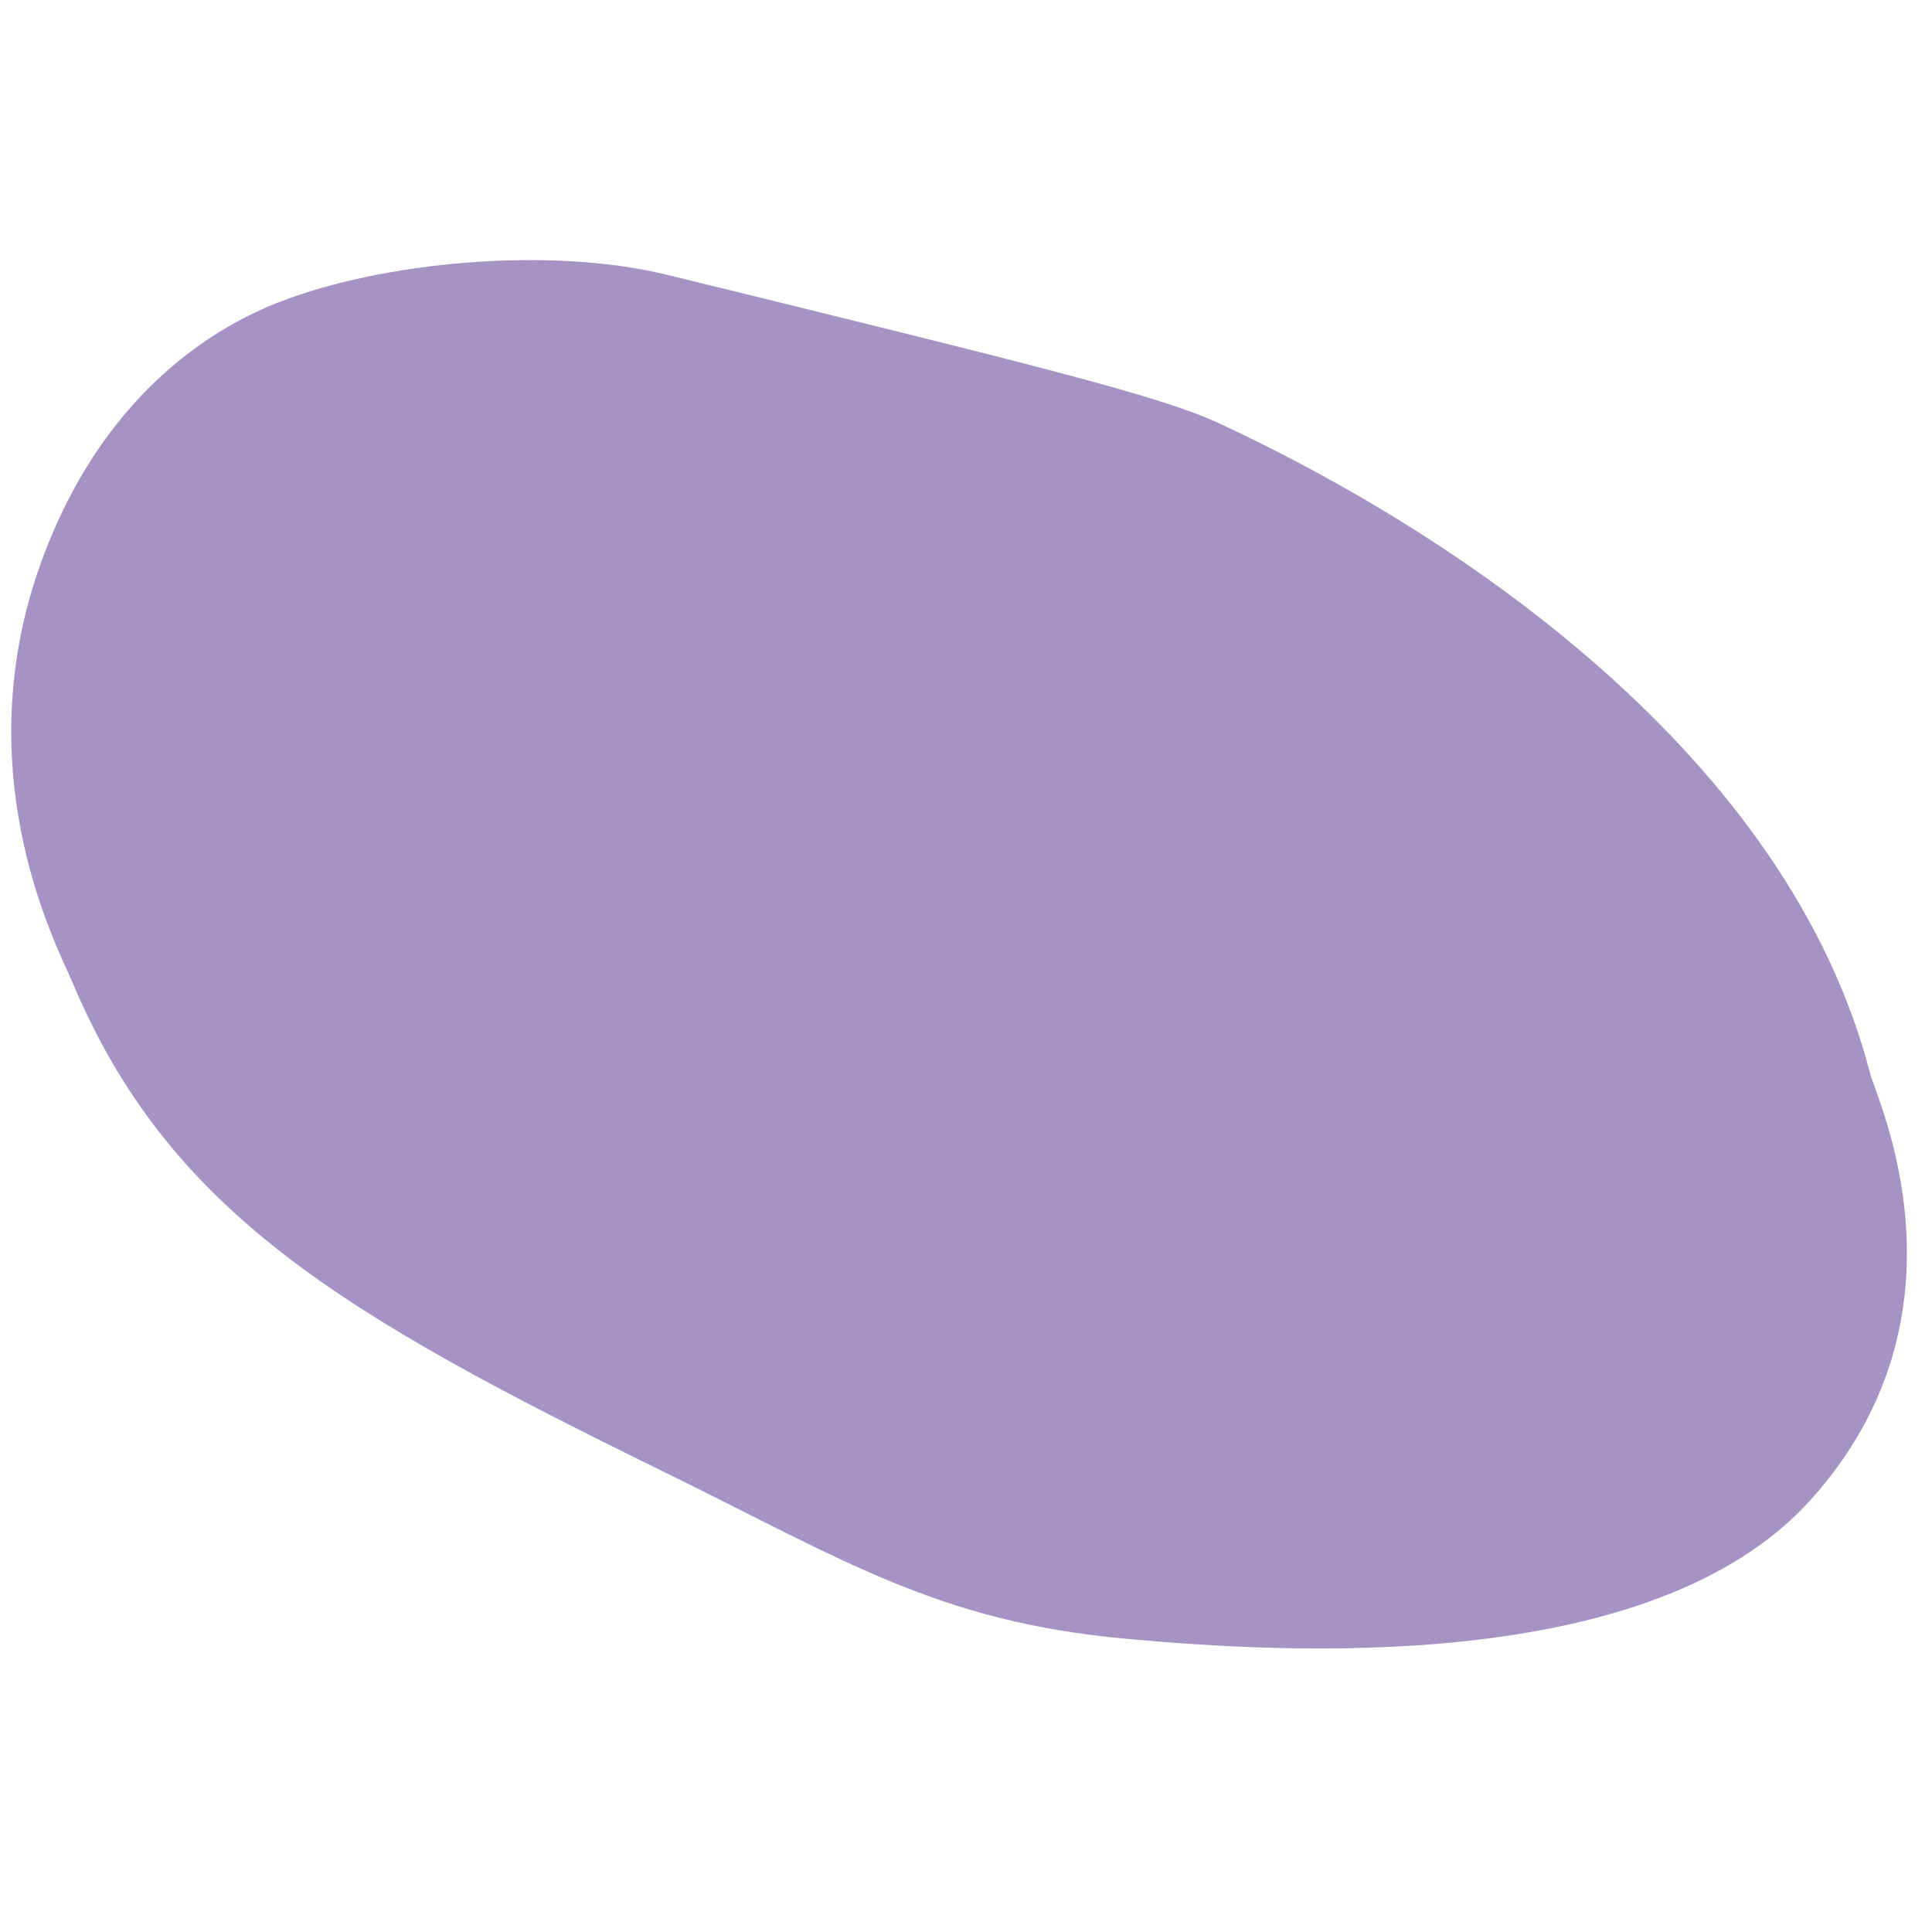 <svg xmlns="http://www.w3.org/2000/svg" id="Layer_1" data-name="Layer 1" viewBox="0 0 512 512"><defs><style>      .cls-1 {        fill: #a593c3;        stroke-width: 0px;      }    </style></defs><path class="cls-1" d="M74.6,79.8c-39.5,15.3-55.5,49.6-60.4,60.9-26.1,59.9,1,110.1,4.9,119.4,25.7,61.2,71.7,88.2,155.9,129.5,48.8,23.9,73.6,40.2,123.5,44.7,40.7,3.7,139.3,10.2,181.5-37,44.5-49.6,17.2-106.4,15.6-112.8-21.7-84.1-108.9-142.8-172.7-172.4-15.6-7.2-48.3-15.3-145.8-39.2-32.1-7.9-76.3-3.2-102.4,6.9Z"></path></svg>